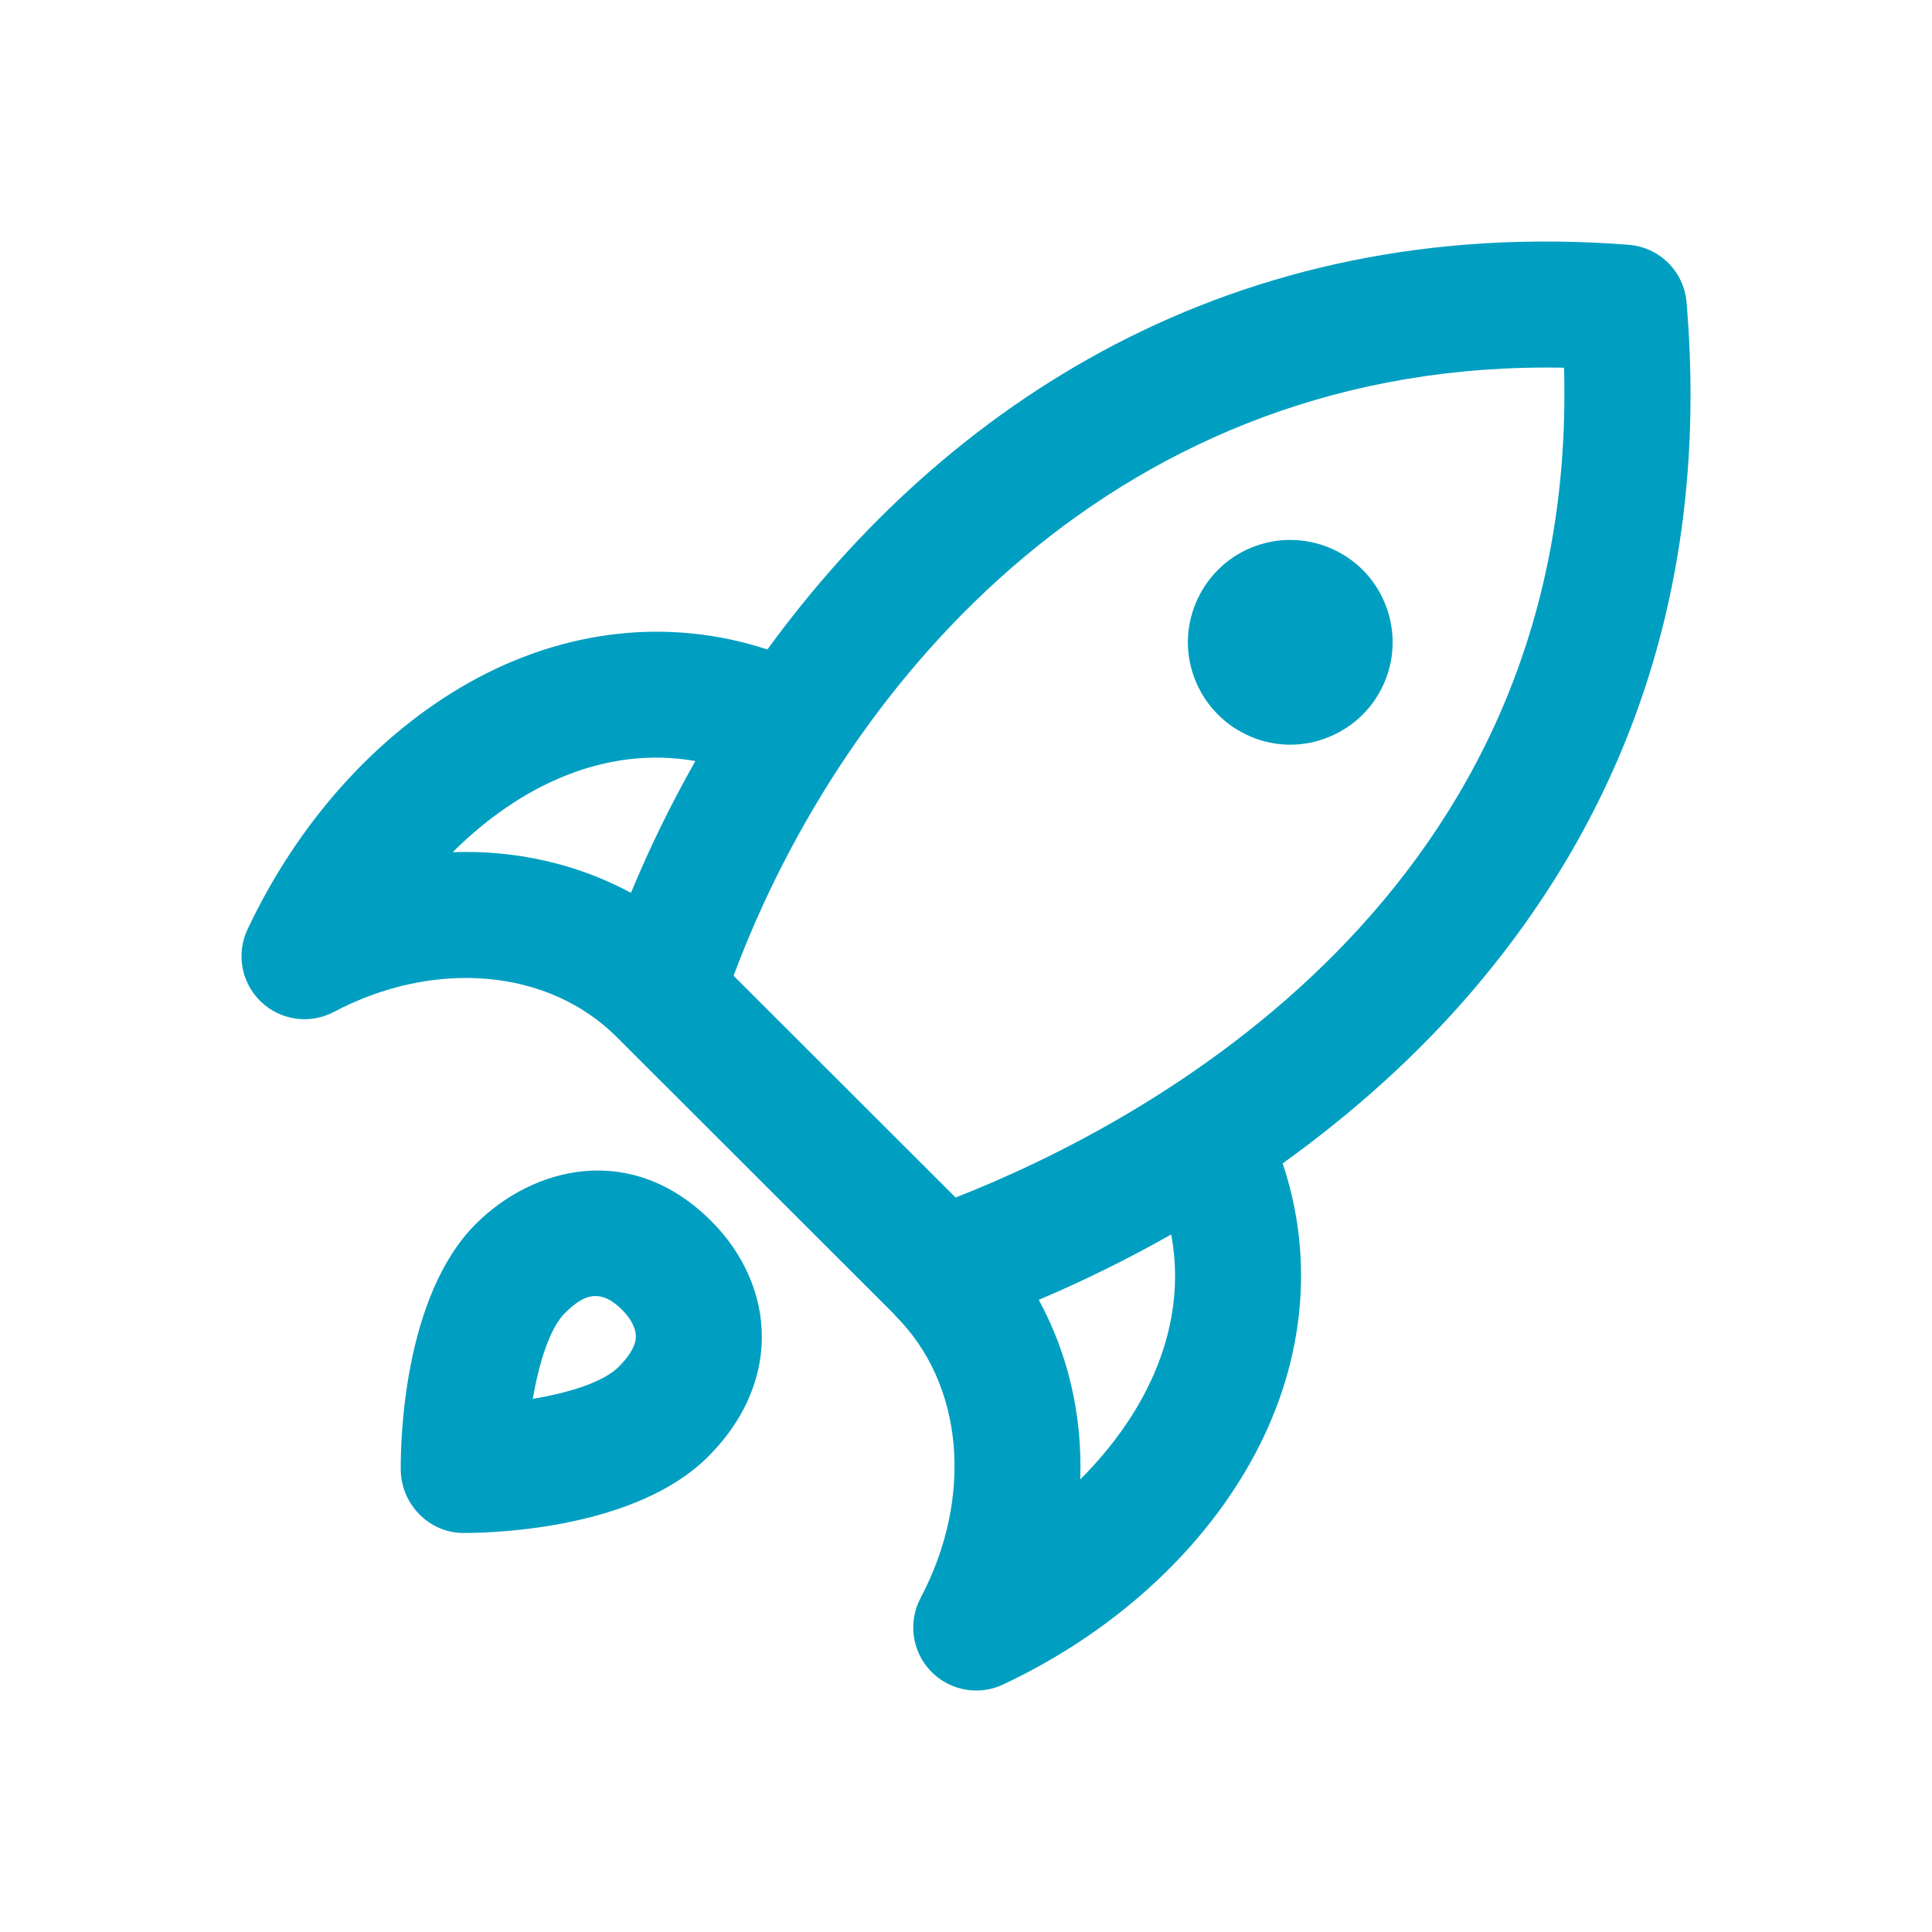 <?xml version="1.0" encoding="UTF-8"?> <svg xmlns="http://www.w3.org/2000/svg" width="24" height="24" viewBox="0 0 24 24" fill="none"> <path fill-rule="evenodd" clip-rule="evenodd" d="M7.686 16.979C7.494 17.172 7.061 17.303 6.619 17.377C6.695 16.932 6.829 16.5 7.016 16.313C7.144 16.185 7.266 16.1 7.398 16.1C7.5 16.1 7.607 16.15 7.728 16.271C7.837 16.38 7.899 16.5 7.899 16.601C7.899 16.738 7.783 16.882 7.686 16.979M5.91 15.205C5.011 16.104 4.976 17.903 4.978 18.253C4.98 18.681 5.327 19.043 5.755 19.043H5.781C6.184 19.043 7.913 18.977 8.792 18.099C9.348 17.545 9.464 16.979 9.464 16.607C9.464 16.086 9.241 15.573 8.834 15.167C7.844 14.177 6.624 14.492 5.91 15.205M16.928 7.079C17.165 7.316 17.3 7.644 17.3 7.979C17.3 8.314 17.165 8.64 16.928 8.877C16.691 9.114 16.362 9.251 16.028 9.251C15.693 9.251 15.367 9.114 15.13 8.877C14.893 8.64 14.756 8.314 14.756 7.979C14.756 7.644 14.893 7.316 15.13 7.079C15.365 6.842 15.693 6.707 16.028 6.707C16.362 6.707 16.691 6.842 16.928 7.079M11.871 14.876L9.113 12.121C10.495 8.418 13.929 4.461 19.429 4.568C19.614 11.123 14.202 13.962 11.871 14.876M13.419 18.378C13.447 17.584 13.269 16.817 12.904 16.147C13.472 15.906 14.022 15.634 14.549 15.335C14.76 16.459 14.26 17.539 13.419 18.378M5.624 10.586C6.457 9.755 7.525 9.258 8.638 9.454C8.332 9.994 8.065 10.543 7.838 11.091C7.172 10.732 6.41 10.558 5.624 10.586M20.951 3.755C20.919 3.373 20.614 3.07 20.232 3.041C15.29 2.656 11.732 5.048 9.533 8.068C8.318 7.67 7.013 7.812 5.823 8.482C4.677 9.128 3.701 10.215 3.075 11.545C2.931 11.849 2.998 12.211 3.242 12.444C3.485 12.677 3.85 12.728 4.148 12.57C5.401 11.91 6.811 12.034 7.659 12.88L11.108 16.326C11.115 16.333 11.119 16.341 11.125 16.347C11.972 17.193 12.097 18.601 11.435 19.852C11.278 20.15 11.329 20.515 11.561 20.758C11.712 20.916 11.918 21 12.128 21C12.24 21 12.354 20.976 12.46 20.926C13.791 20.3 14.88 19.325 15.526 18.18C16.201 16.985 16.342 15.672 15.934 14.452C16.821 13.815 17.616 13.097 18.283 12.318C20.331 9.927 21.229 7.046 20.951 3.755" fill="#009FC1"></path> </svg> 
